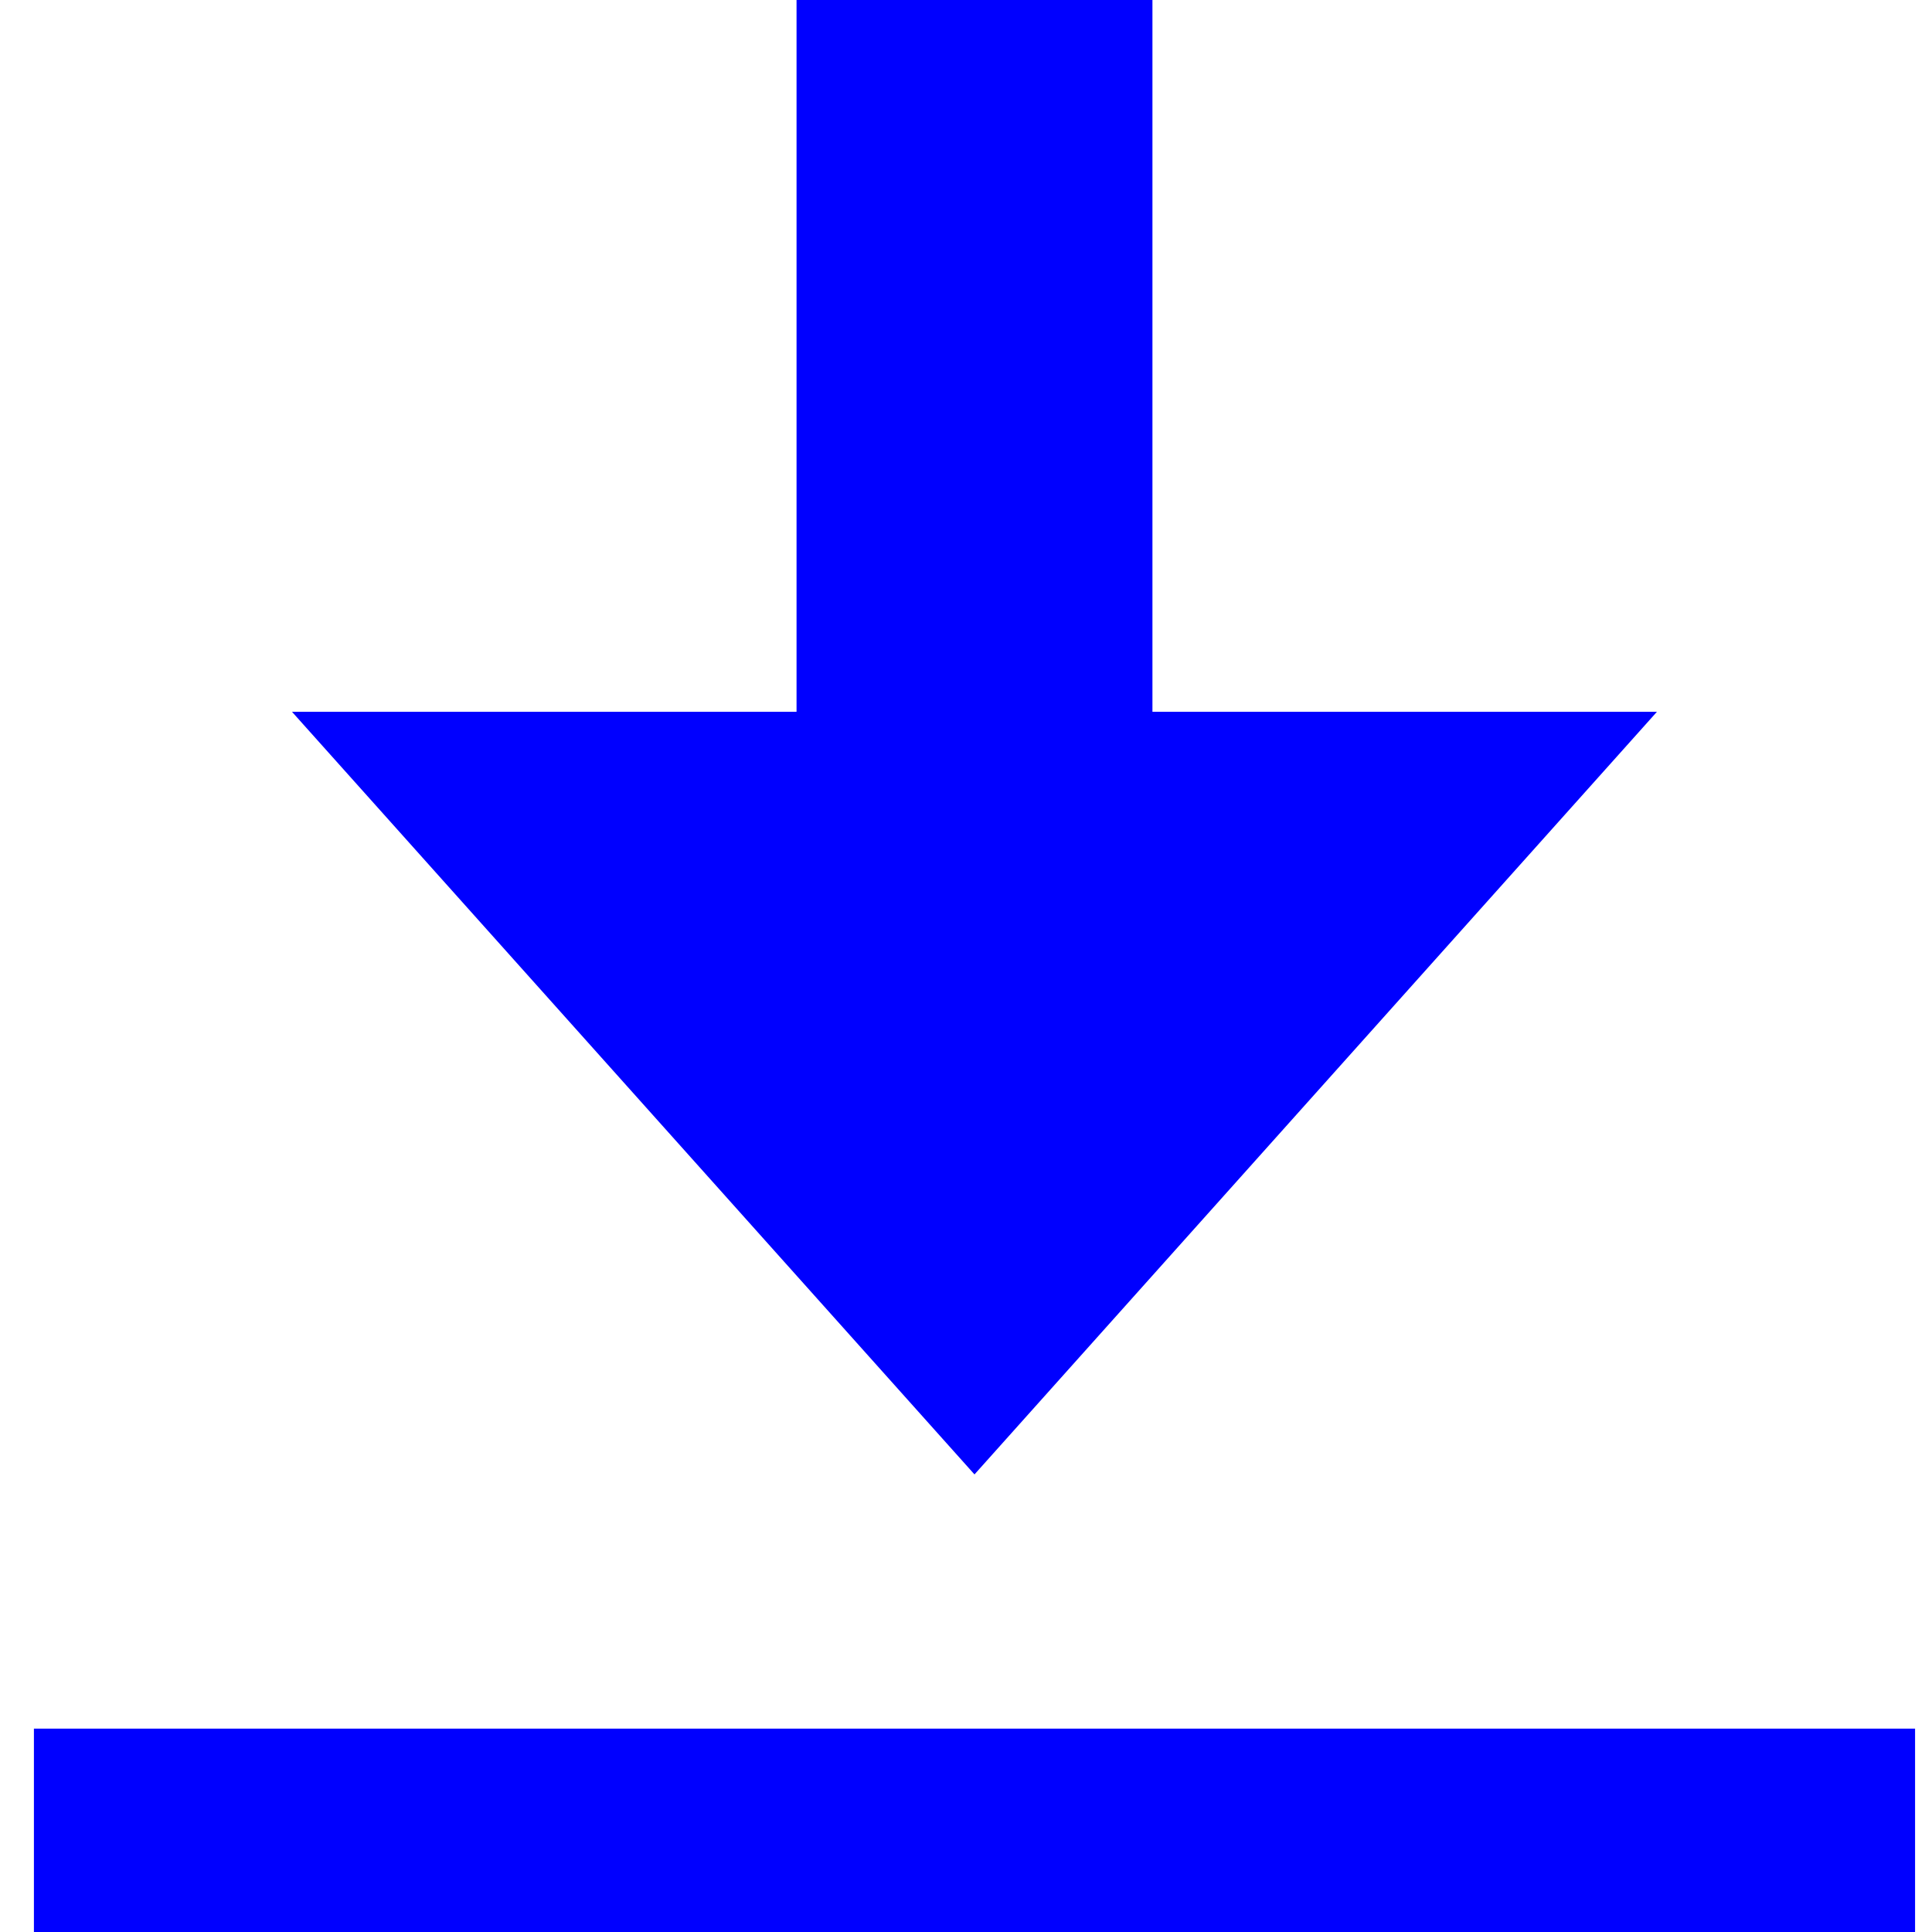 <?xml version="1.0" encoding="utf-8"?>
<svg xmlns="http://www.w3.org/2000/svg" fill="none" height="38" viewBox="0 0 38 38" width="38">
<rect fill="#0000FF" height="4" width="37" x="0.667" y="34"/>
<rect fill="#0000FF" height="7" transform="rotate(-90 15.667 17)" width="17" x="15.667" y="17"/>
<path d="M19.167 29L5.743 14L32.59 14L19.167 29Z" fill="#0000FF"/>
</svg>